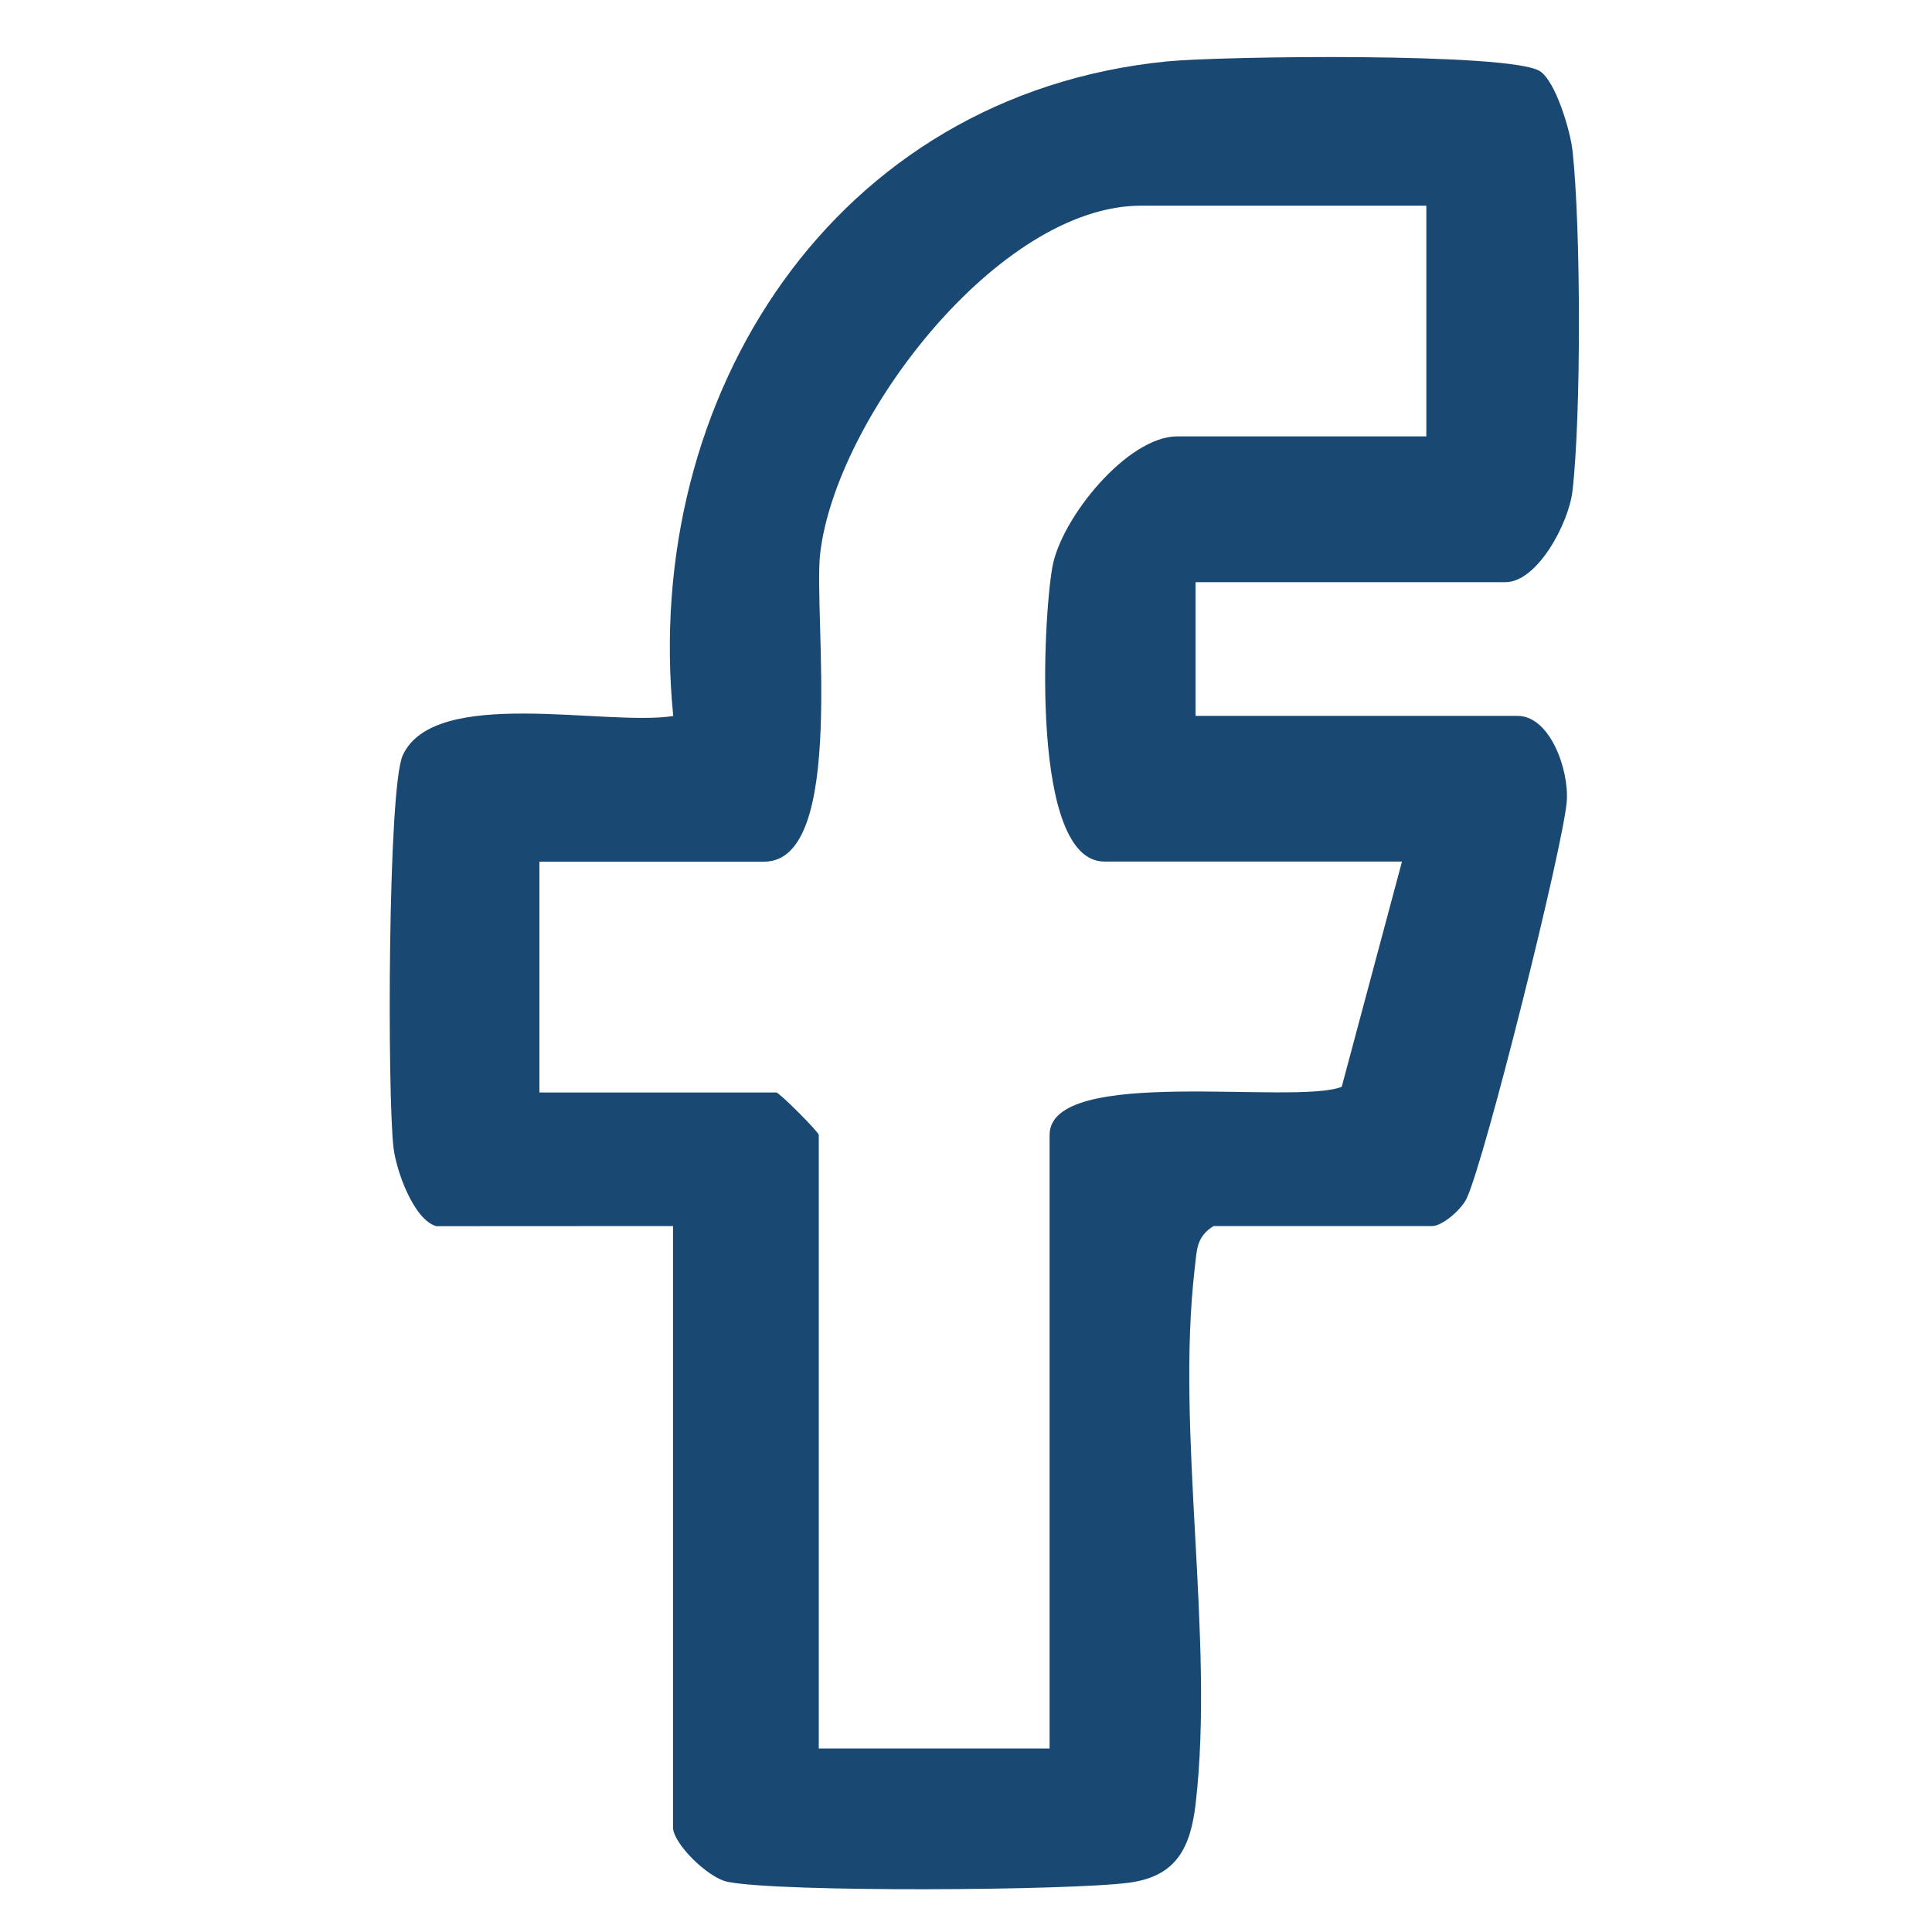 <?xml version="1.0" encoding="UTF-8" standalone="no"?>
<!-- Created with Inkscape (http://www.inkscape.org/) -->

<svg
   width="15mm"
   height="15mm"
   viewBox="0 0 15 15"
   version="1.1"
   id="svg22100"
   inkscape:version="1.2.2 (732a01da63, 2022-12-09)"
   sodipodi:docname="facebook.svg"
   xmlns:inkscape="http://www.inkscape.org/namespaces/inkscape"
   xmlns:sodipodi="http://sodipodi.sourceforge.net/DTD/sodipodi-0.dtd"
   xmlns="http://www.w3.org/2000/svg"
   xmlns:svg="http://www.w3.org/2000/svg">
  <sodipodi:namedview
     id="namedview22102"
     pagecolor="#ffffff"
     bordercolor="#000000"
     borderopacity="0.25"
     inkscape:showpageshadow="2"
     inkscape:pageopacity="0.0"
     inkscape:pagecheckerboard="0"
     inkscape:deskcolor="#d1d1d1"
     inkscape:document-units="mm"
     showgrid="false"
     inkscape:zoom="3.0467172"
     inkscape:cx="-37.089101"
     inkscape:cy="-20.349772"
     inkscape:window-width="2540"
     inkscape:window-height="1009"
     inkscape:window-x="-8"
     inkscape:window-y="-8"
     inkscape:window-maximized="1"
     inkscape:current-layer="layer1" />
  <defs
     id="defs22097" />
  <g
     inkscape:label="Layer 1"
     inkscape:groupmode="layer"
     id="layer1"
     transform="translate(-142.798,-207.502)">
    <path
       d="m 146.185,217.022 c -0.176,-0.051 -0.311,-0.431 -0.332,-0.611 -0.048,-0.405 -0.045,-2.789 0.072,-3.045 0.248,-0.54 1.58,-0.222 2.1,-0.305 -0.247,-2.486 1.249,-4.824 3.831,-5.082 0.419,-0.042 2.664,-0.071 2.897,0.075 0.123,0.078 0.237,0.463 0.254,0.618 0.065,0.59 0.068,2.059 -7e-4,2.645 -0.029,0.246 -0.271,0.705 -0.521,0.705 h -2.405 v 1.038 h 2.499 c 0.256,0 0.402,0.425 0.383,0.664 -0.028,0.351 -0.635,2.784 -0.778,3.084 -0.042,0.088 -0.19,0.213 -0.266,0.213 h -1.698 c -0.135,0.083 -0.13,0.188 -0.146,0.325 -0.15,1.279 0.155,2.872 0.007,4.157 -0.04,0.347 -0.151,0.567 -0.516,0.616 -0.468,0.062 -2.693,0.076 -3.116,-0.006 -0.157,-0.031 -0.426,-0.3 -0.426,-0.423 v -4.669 z m 7.687,-7.923 h -2.216 c -1.105,0 -2.367,1.65 -2.49,2.698 -0.055,0.471 0.208,2.395 -0.435,2.395 h -1.745 v 1.792 h 1.839 c 0.024,0 0.33,0.307 0.33,0.33 v 4.763 h 1.792 v -4.763 c 0,-0.544 1.898,-0.229 2.268,-0.374 l 0.468,-1.749 h -2.311 c -0.576,0 -0.476,-1.887 -0.403,-2.289 0.07,-0.382 0.584,-1.012 0.969,-1.012 h 1.934 z"
       style="fill:#194972;fill-opacity:1;fill-rule:nonzero;stroke:none;stroke-width:0.353"
       id="path846" />
  </g>
</svg>
